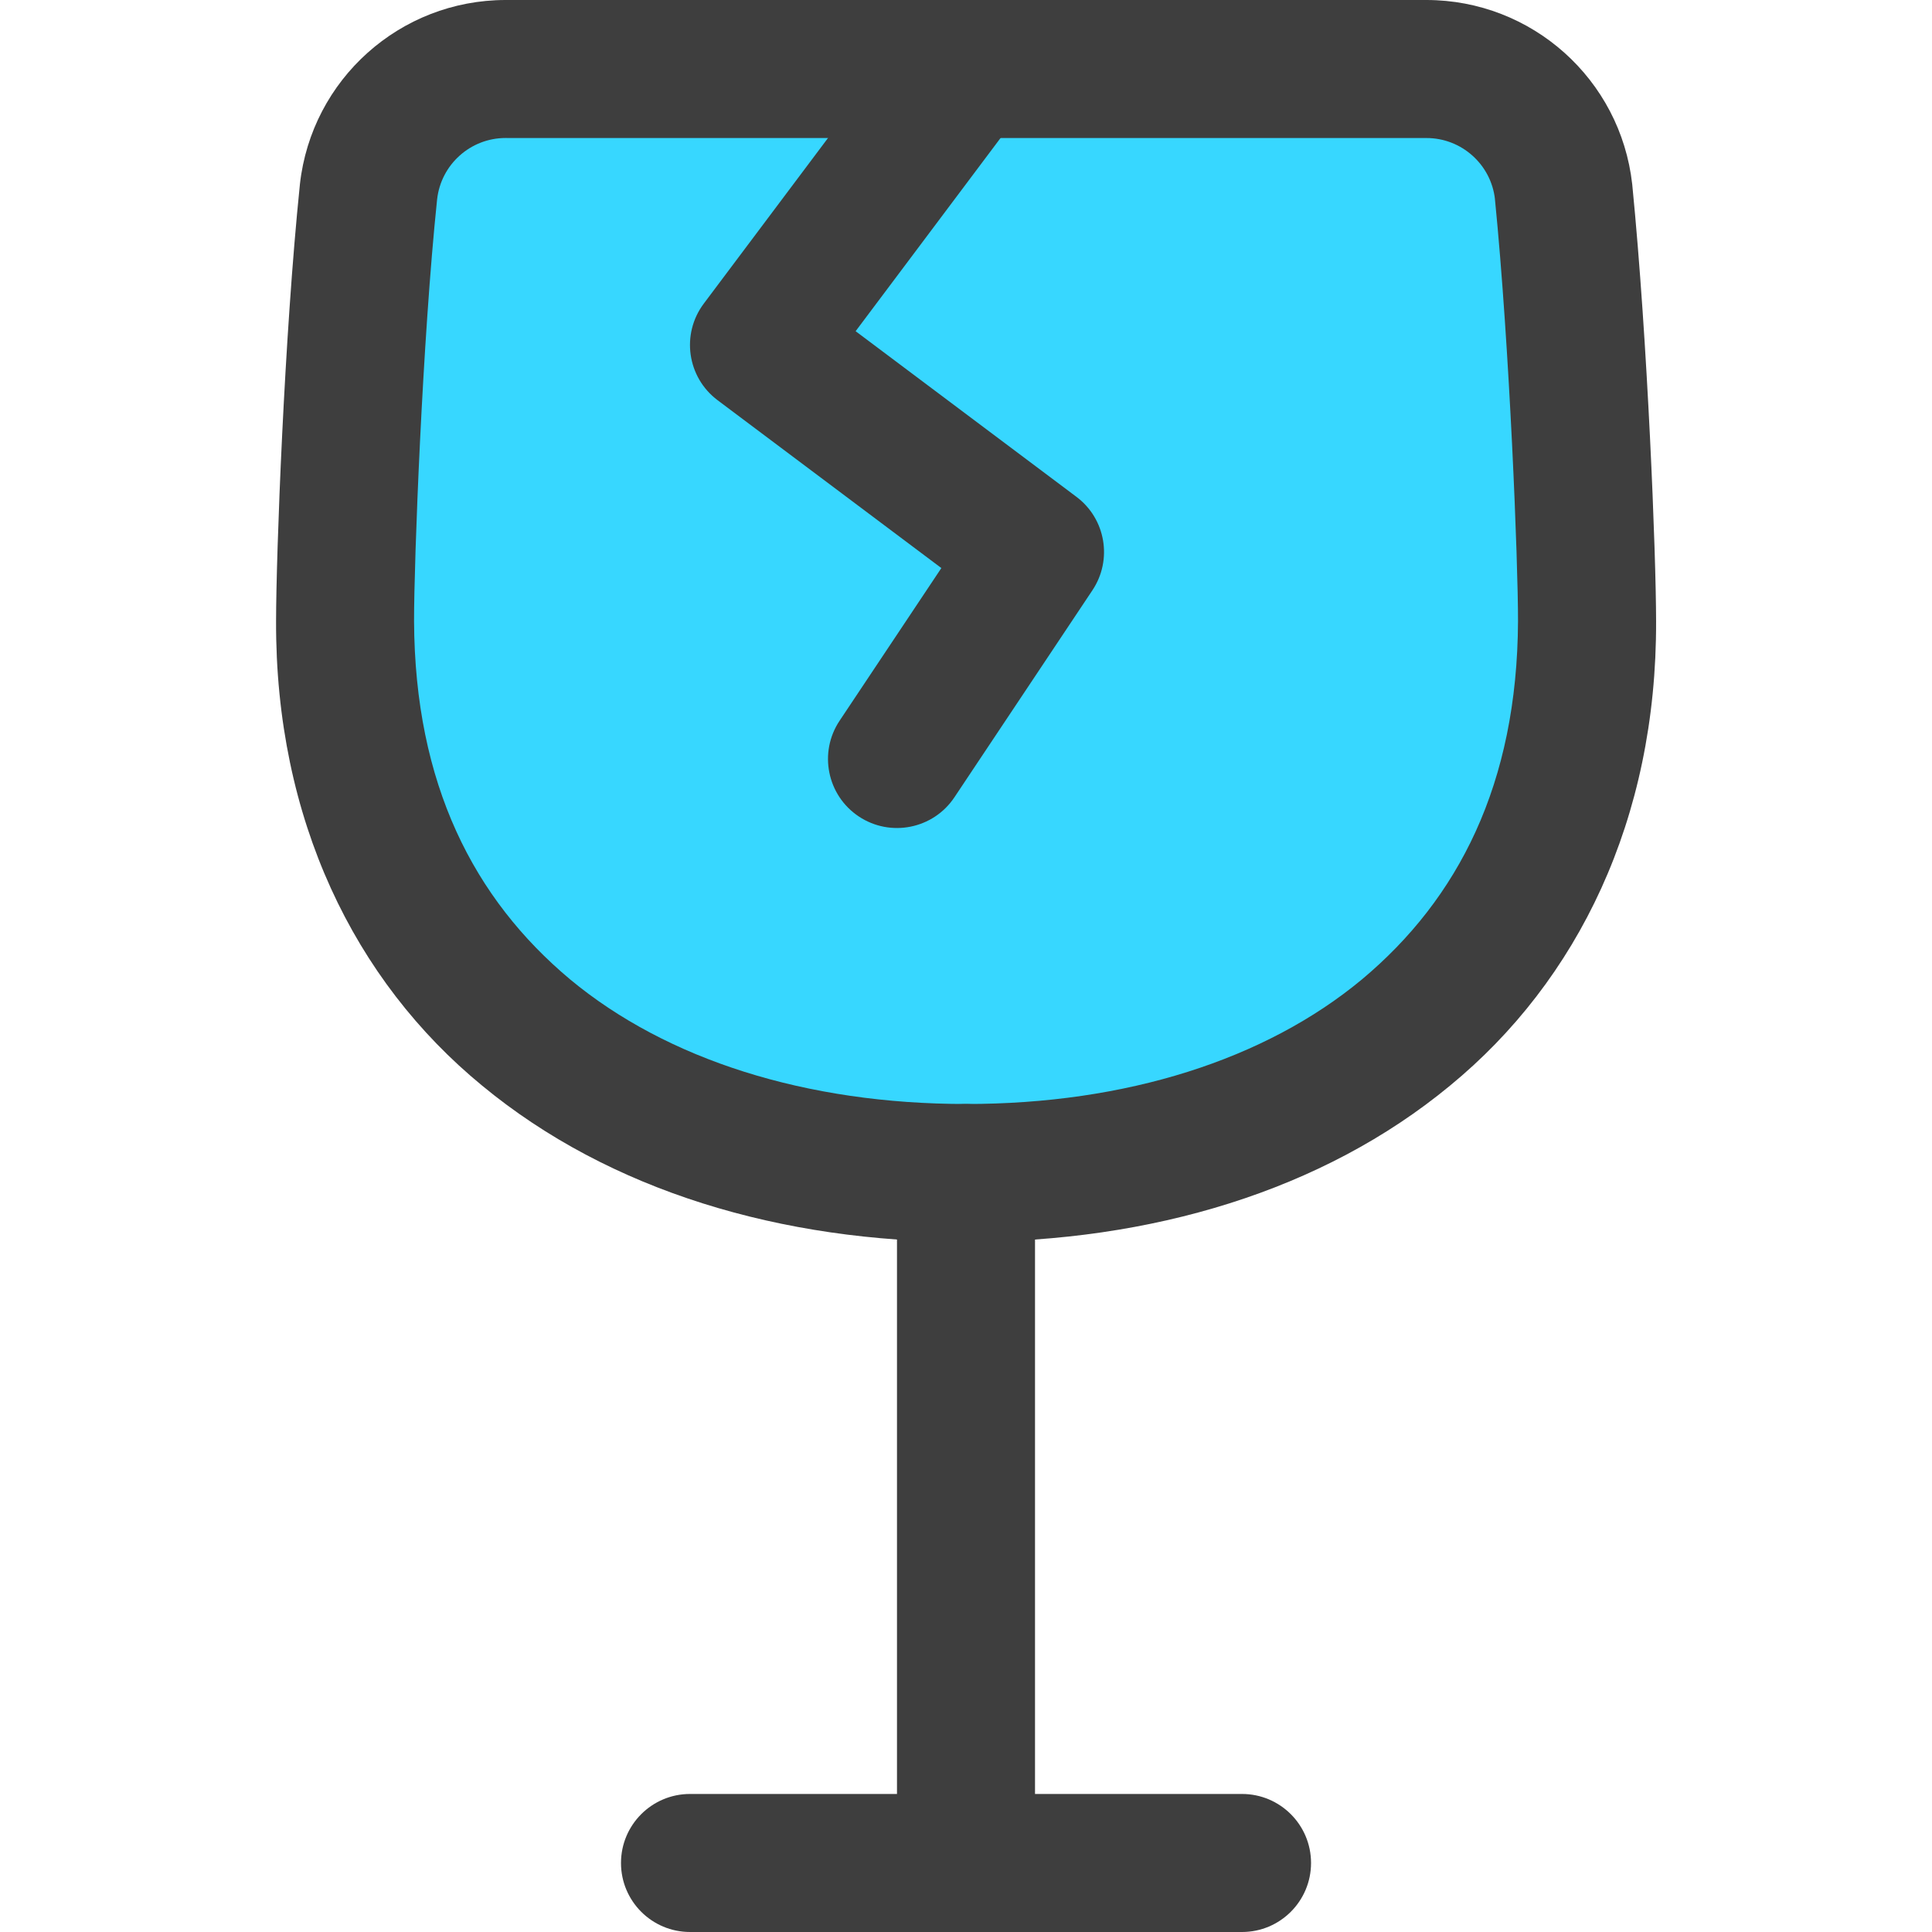 <?xml version="1.0" encoding="utf-8"?>
<!-- Generator: Adobe Illustrator 28.3.0, SVG Export Plug-In . SVG Version: 6.00 Build 0)  -->
<svg version="1.1" id="Layer_1" xmlns="http://www.w3.org/2000/svg" xmlns:xlink="http://www.w3.org/1999/xlink" x="0px" y="0px"
	 viewBox="0 0 512 512" style="enable-background:new 0 0 512 512;" xml:space="preserve">
<style type="text/css">
	.st0{fill:#37D7FF;}
	.st1{fill:#3E3E3E;}
</style>
<g>
	<path class="st0" d="M134.22,18.29c-18.73-0.11-34.51,13.94-36.57,32.55c-4.02,38.77-6.22,97.28-6.22,113.74
		c0,95.82,73.14,146.29,164.57,146.29s164.57-50.47,164.57-146.29c0-16.46-2.19-73.14-6.22-113.74
		c-2.06-18.61-17.85-32.66-36.57-32.55H134.22z"/>
	<path class="st1" d="M134.22,18.29L134.34,0l-0.34,0c-27.95,0.01-51.43,21.01-54.52,48.82l-0.01,0.12
		c-4.12,39.95-6.29,98.09-6.31,115.62c-0.19,52.55,20.72,95.33,54.63,123.16c33.83,27.94,79.22,41.4,128.23,41.41
		c49.01-0.01,94.4-13.47,128.23-41.41c33.91-27.83,54.82-70.61,54.63-123.16c-0.02-17.54-2.2-73.9-6.31-115.54l-0.02-0.21
		C429.44,21.01,405.96,0.01,378.01,0l-0.36,0l0.14,0H134.22l0.12,0L134.22,18.29v18.29h243.57l0.14,0l0.09,0
		c9.3-0.01,17.16,7.01,18.17,16.27l18.17-2.01l-18.2,1.8c3.94,39.55,6.15,96.56,6.13,111.93c-0.19,43.27-15.85,73.63-41.37,94.99
		c-25.6,21.25-62.49,33.03-104.91,33.01c-42.42,0.01-79.32-11.77-104.91-33.01c-25.52-21.36-41.18-51.72-41.37-94.99
		c-0.02-15.38,2.19-74.27,6.12-111.85l-0.01,0.12c1.02-9.26,8.87-16.28,18.17-16.27l0.11,0l0.12,0V18.29z"/>
	<path class="st1" d="M237.71,310.86v182.86c0,10.1,8.19,18.29,18.29,18.29c10.1,0,18.29-8.19,18.29-18.29V310.86
		c0-10.1-8.19-18.29-18.29-18.29C245.9,292.57,237.71,300.76,237.71,310.86"/>
	<path class="st1" d="M182.86,512h146.29c10.1,0,18.29-8.19,18.29-18.29s-8.19-18.29-18.29-18.29H182.86
		c-10.1,0-18.29,8.19-18.29,18.29S172.76,512,182.86,512"/>
	<path class="st1" d="M241.37,7.32l-54.86,73.14c-6.06,8.08-4.42,19.54,3.66,25.6l59.3,44.48L222.5,191
		c-5.6,8.4-3.33,19.76,5.07,25.36c8.4,5.6,19.76,3.33,25.36-5.07l36.57-54.86c5.39-8.08,3.53-18.95-4.24-24.77l-58.51-43.89
		l43.89-58.51c6.06-8.08,4.42-19.54-3.66-25.6C258.89-2.4,247.43-0.76,241.37,7.32L241.37,7.32z"/>
</g>
</svg>
